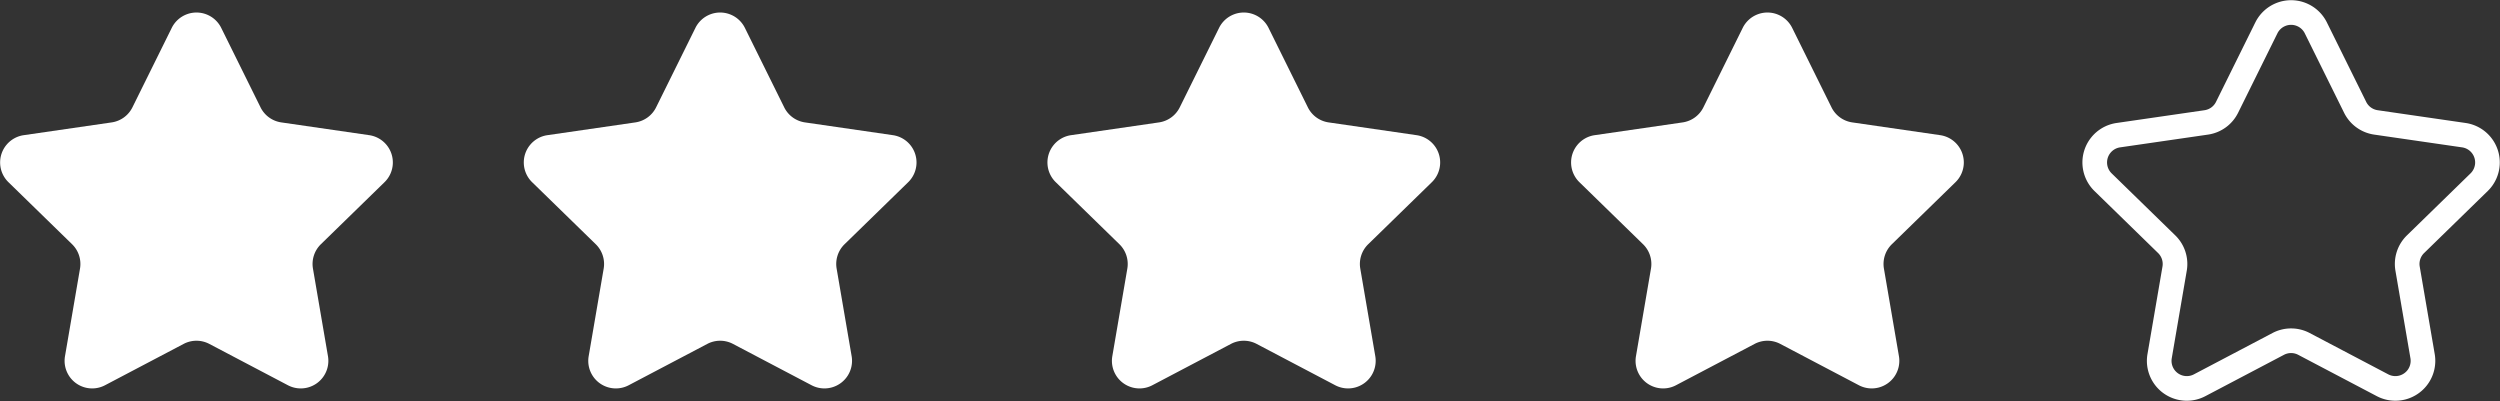 <svg xmlns="http://www.w3.org/2000/svg" width="101.466" height="16.288" viewBox="0 0 101.466 16.288">
  <rect x="0" y="0" width="101.466" height="16.288" fill="#333333" stroke="none"/>
  <g id="Group_29382" data-name="Group 29382" transform="translate(0 0.5)">
    <path id="Path_20580" data-name="Path 20580" d="M471.875,412.432l1.6,3.233a1.119,1.119,0,0,0,.843.612l3.568.518a1.119,1.119,0,0,1,.621,1.909l-2.582,2.517a1.119,1.119,0,0,0-.322.991l.609,3.553a1.12,1.12,0,0,1-1.625,1.18l-3.191-1.678a1.12,1.12,0,0,0-1.042,0l-3.191,1.678a1.119,1.119,0,0,1-1.624-1.18l.609-3.553a1.119,1.119,0,0,0-.322-.991l-2.582-2.517a1.119,1.119,0,0,1,.621-1.909l3.568-.518a1.119,1.119,0,0,0,.843-.612l1.6-3.233A1.12,1.12,0,0,1,471.875,412.432Z" transform="translate(-462.901 -411.809)" fill="#fff"/>
    <path id="Path_20583" data-name="Path 20583" d="M471.875,412.432l1.6,3.233a1.119,1.119,0,0,0,.843.612l3.568.518a1.119,1.119,0,0,1,.621,1.909l-2.582,2.517a1.119,1.119,0,0,0-.322.991l.609,3.553a1.12,1.12,0,0,1-1.625,1.18l-3.191-1.678a1.12,1.12,0,0,0-1.042,0l-3.191,1.678a1.119,1.119,0,0,1-1.624-1.18l.609-3.553a1.119,1.119,0,0,0-.322-.991l-2.582-2.517a1.119,1.119,0,0,1,.621-1.909l3.568-.518a1.119,1.119,0,0,0,.843-.612l1.6-3.233A1.12,1.12,0,0,1,471.875,412.432Z" transform="translate(-420.394 -411.809)" fill="#fff"/>
    <path id="Path_20581" data-name="Path 20581" d="M471.875,412.432l1.6,3.233a1.119,1.119,0,0,0,.843.612l3.568.518a1.119,1.119,0,0,1,.621,1.909l-2.582,2.517a1.119,1.119,0,0,0-.322.991l.609,3.553a1.12,1.12,0,0,1-1.625,1.18l-3.191-1.678a1.12,1.12,0,0,0-1.042,0l-3.191,1.678a1.119,1.119,0,0,1-1.624-1.18l.609-3.553a1.119,1.119,0,0,0-.322-.991l-2.582-2.517a1.119,1.119,0,0,1,.621-1.909l3.568-.518a1.119,1.119,0,0,0,.843-.612l1.6-3.233A1.12,1.12,0,0,1,471.875,412.432Z" transform="translate(-441.647 -411.809)" fill="#fff"/>
    <path id="Path_20582" data-name="Path 20582" d="M471.875,412.432l1.6,3.233a1.119,1.119,0,0,0,.843.612l3.568.518a1.119,1.119,0,0,1,.621,1.909l-2.582,2.517a1.119,1.119,0,0,0-.322.991l.609,3.553a1.12,1.12,0,0,1-1.625,1.18l-3.191-1.678a1.12,1.12,0,0,0-1.042,0l-3.191,1.678a1.119,1.119,0,0,1-1.624-1.18l.609-3.553a1.119,1.119,0,0,0-.322-.991l-2.582-2.517a1.119,1.119,0,0,1,.621-1.909l3.568-.518a1.119,1.119,0,0,0,.843-.612l1.6-3.233A1.12,1.12,0,0,1,471.875,412.432Z" transform="translate(-399.141 -411.809)" fill="#fff"/>
    <path id="Path_20584" data-name="Path 20584" d="M471.875,412.432l1.6,3.233a1.119,1.119,0,0,0,.843.612l3.568.518a1.119,1.119,0,0,1,.621,1.909l-2.582,2.517a1.119,1.119,0,0,0-.322.991l.609,3.553a1.12,1.12,0,0,1-1.625,1.18l-3.191-1.678a1.12,1.12,0,0,0-1.042,0l-3.191,1.678a1.119,1.119,0,0,1-1.624-1.18l.609-3.553a1.119,1.119,0,0,0-.322-.991l-2.582-2.517a1.119,1.119,0,0,1,.621-1.909l3.568-.518a1.119,1.119,0,0,0,.843-.612l1.6-3.233A1.12,1.12,0,0,1,471.875,412.432Z" transform="translate(-377.888 -411.809)" fill="none" stroke="#fff" stroke-width="1"/>
  </g>
</svg>

